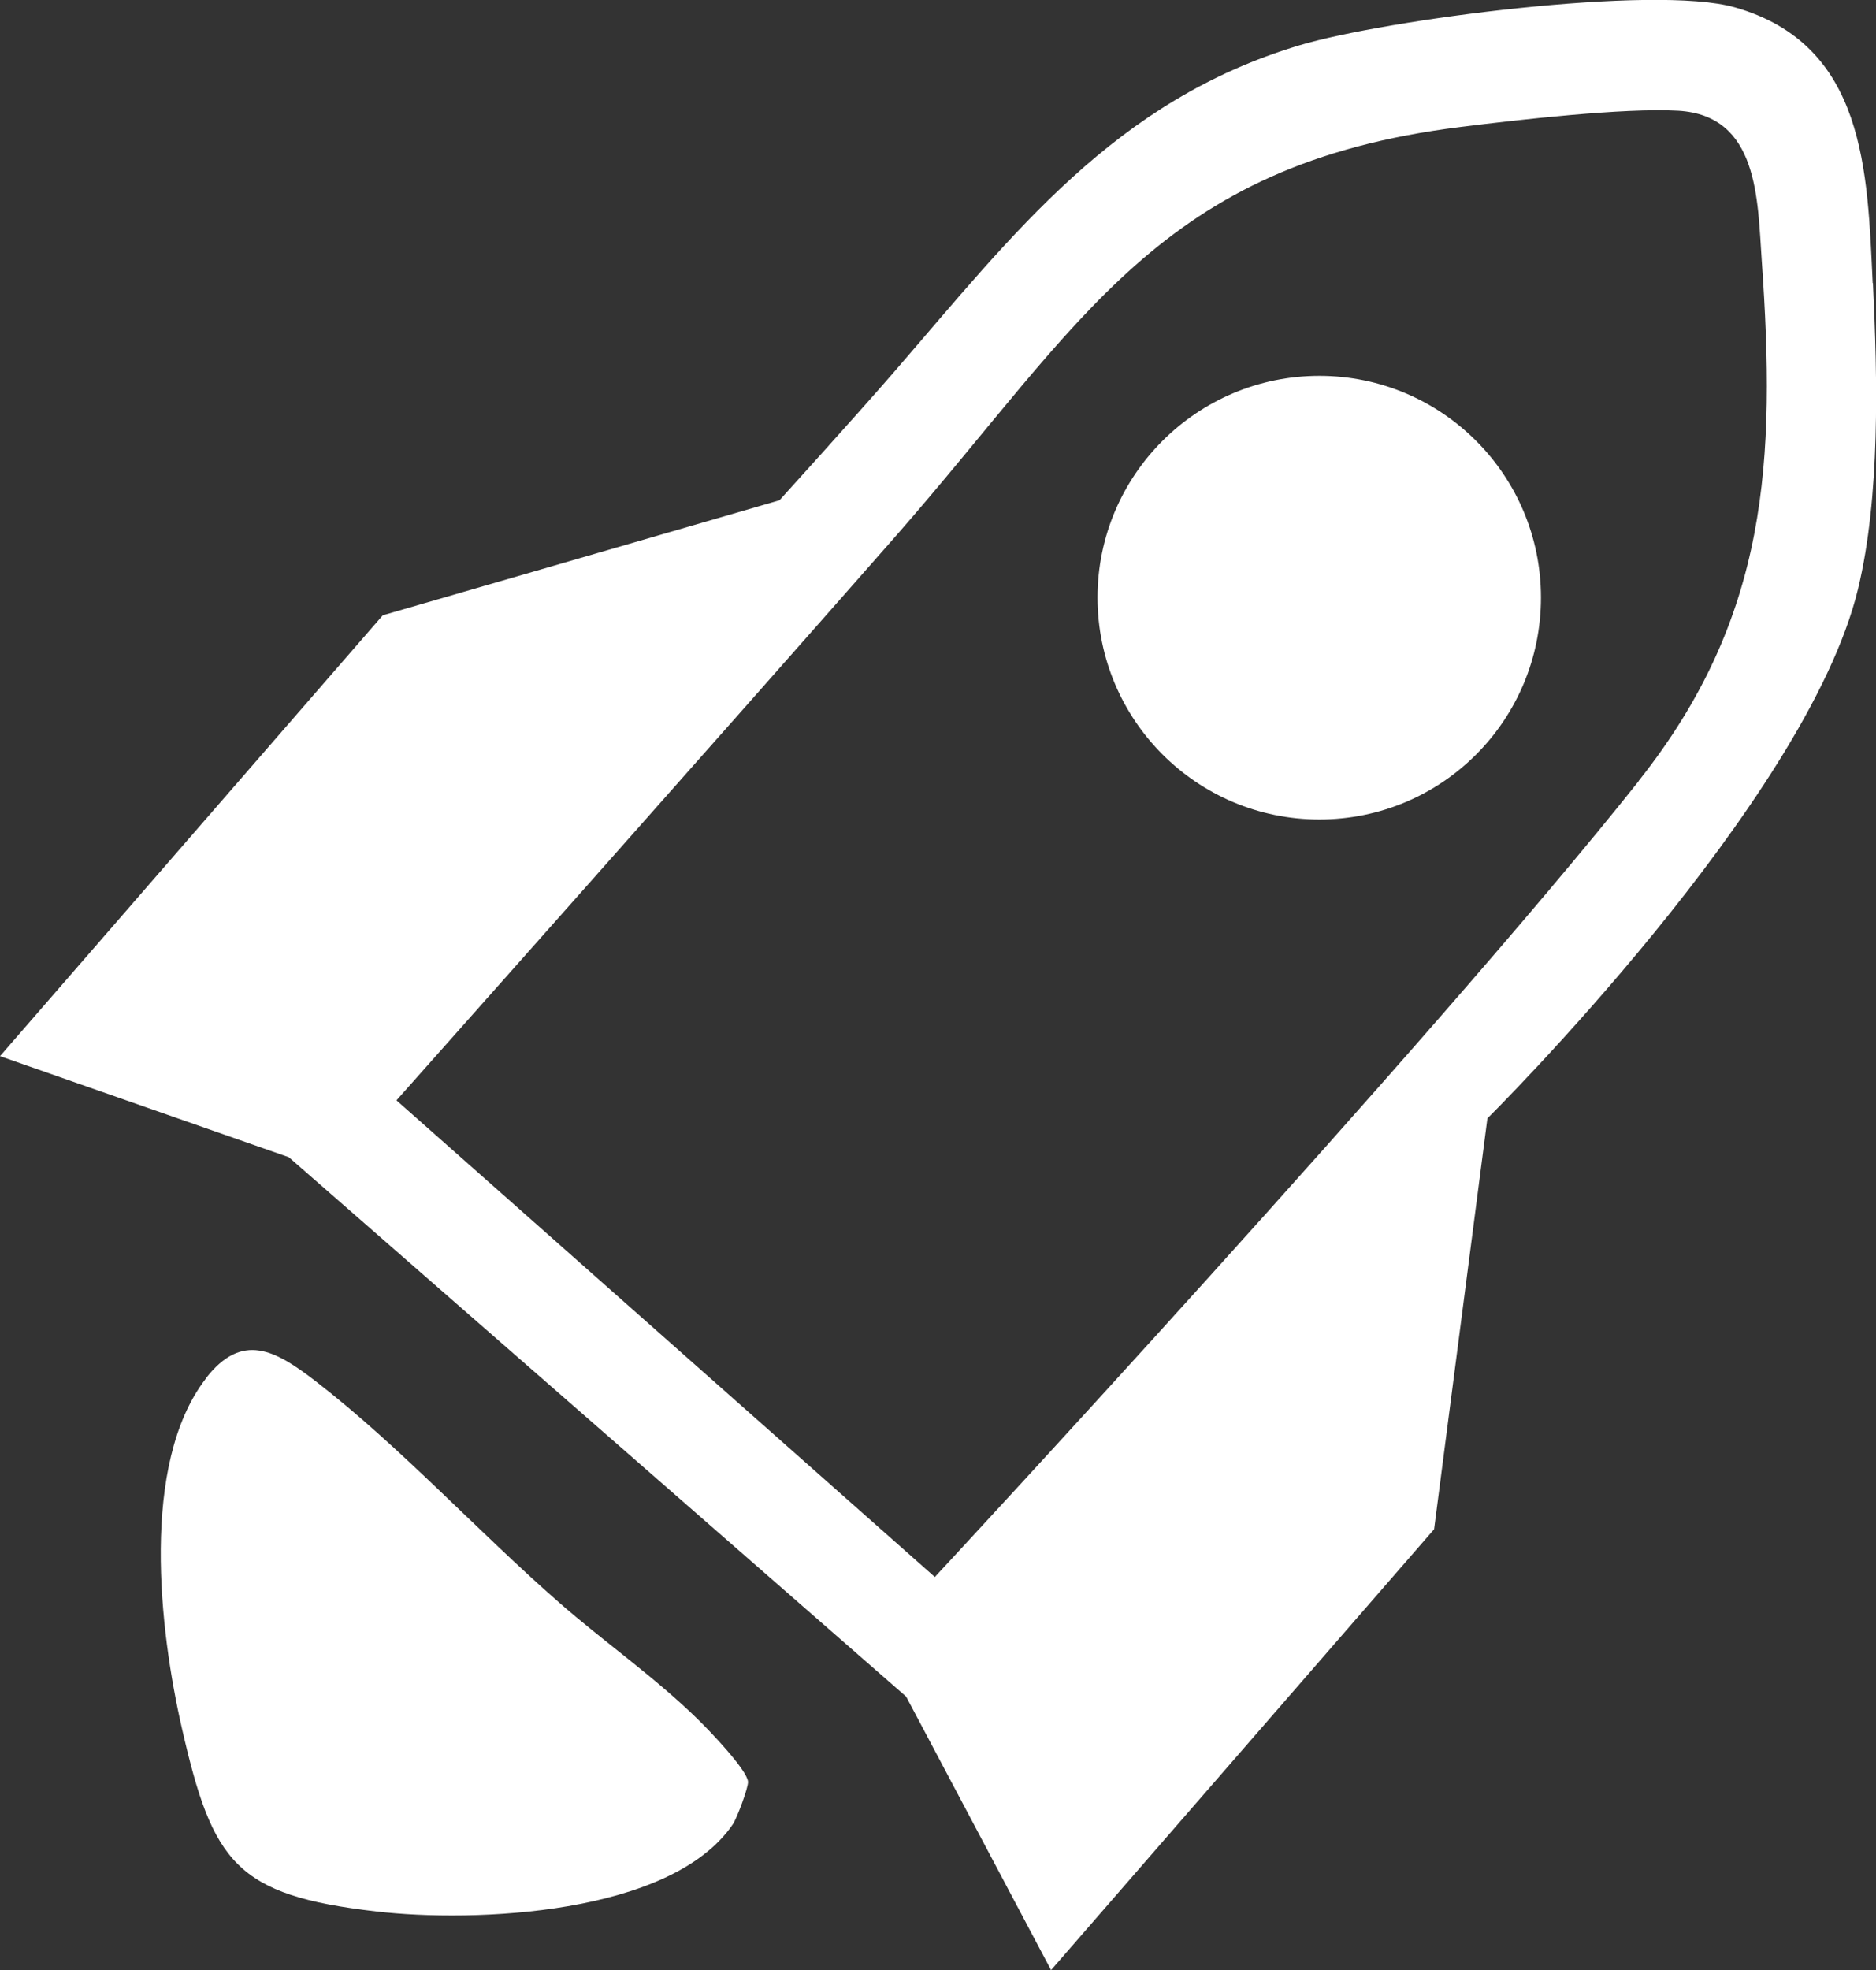 <?xml version="1.0" encoding="UTF-8"?>
<svg id="Ebene_1" data-name="Ebene 1" xmlns="http://www.w3.org/2000/svg" xmlns:xlink="http://www.w3.org/1999/xlink" viewBox="0 0 73.91 77.58">
  <rect x="0" y="0" width="73.91" height="77.58" fill="#333333" stroke="none"/>
  <defs>
    <style>
      .cls-1 {
        fill: none;
      }

      .cls-2 {
        fill: #fff;
      }

      .cls-3 {
        clip-path: url(#clippath);
      }
    </style>
    <clipPath id="clippath">
      <rect class="cls-1" width="73.91" height="77.58"/>
    </clipPath>
  </defs>
  <g class="cls-3">
    <path class="cls-2" d="M8.1,54.3c-2.58,3.36-1.82,9.9-.93,13.77,1.21,5.29,2.12,6.56,7.65,7.2,3.86.45,11.62.14,14.05-3.43.16-.23.62-1.46.6-1.68-.04-.47-1.52-2.01-1.95-2.43-1.72-1.69-3.72-3.07-5.51-4.64-3.19-2.79-6.29-6.17-9.6-8.72-1.55-1.19-2.87-1.95-4.31-.08M60.71,23.53c0-4.82-3.91-8.73-8.73-8.73s-8.74,3.91-8.74,8.73,3.91,8.74,8.74,8.74,8.73-3.91,8.73-8.74M64.56,30.76c-8.19,10.31-27.73,31.34-27.73,31.34l-21.21-18.77s13.15-14.79,19.68-22.23c7.36-8.4,10.35-14.62,22.24-16.1,2.24-.28,6.43-.76,8.57-.64,3.18.18,3.13,3.49,3.3,5.92.55,7.84.27,14.03-4.85,20.47M73.78,11.15c-.21-4.38-.27-9.39-5.43-10.86-3.18-.91-13.79.49-17.14,1.49-7.29,2.18-11.24,7.38-15.98,12.86-1.48,1.71-4.52,5.06-4.52,5.06l-15.63,4.53L0,41.59l11.38,3.98,24.32,21.24,5.71,10.77,15.09-17.36,2.1-16.18s12.57-12.44,14.6-20.84c.88-3.64.77-8.3.59-12.05"/>
  </g>
</svg>